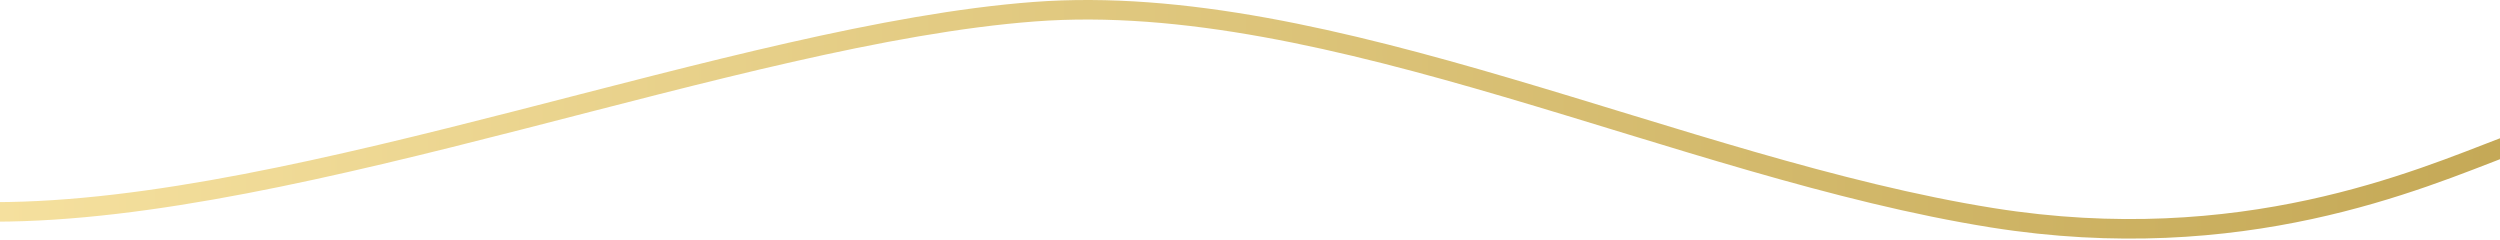 <svg xmlns="http://www.w3.org/2000/svg" width="1280" height="123" viewBox="0 0 1280 123" fill="none"><path d="M1283 74.993C1238.43 91.984 1147.8 131.882 1020 111.493C860.25 86.006 681.237 -5.501 529.5 5.993C377.763 17.487 154.746 108.493 -3 108.493" stroke="url(#paint0_linear_8_144)" stroke-width="10"></path><defs><linearGradient id="paint0_linear_8_144" x1="-2" y1="54.993" x2="1278" y2="54.993" gradientUnits="userSpaceOnUse"><stop stop-color="#F5E09E"></stop><stop offset="1" stop-color="#C5A957"></stop></linearGradient></defs></svg>